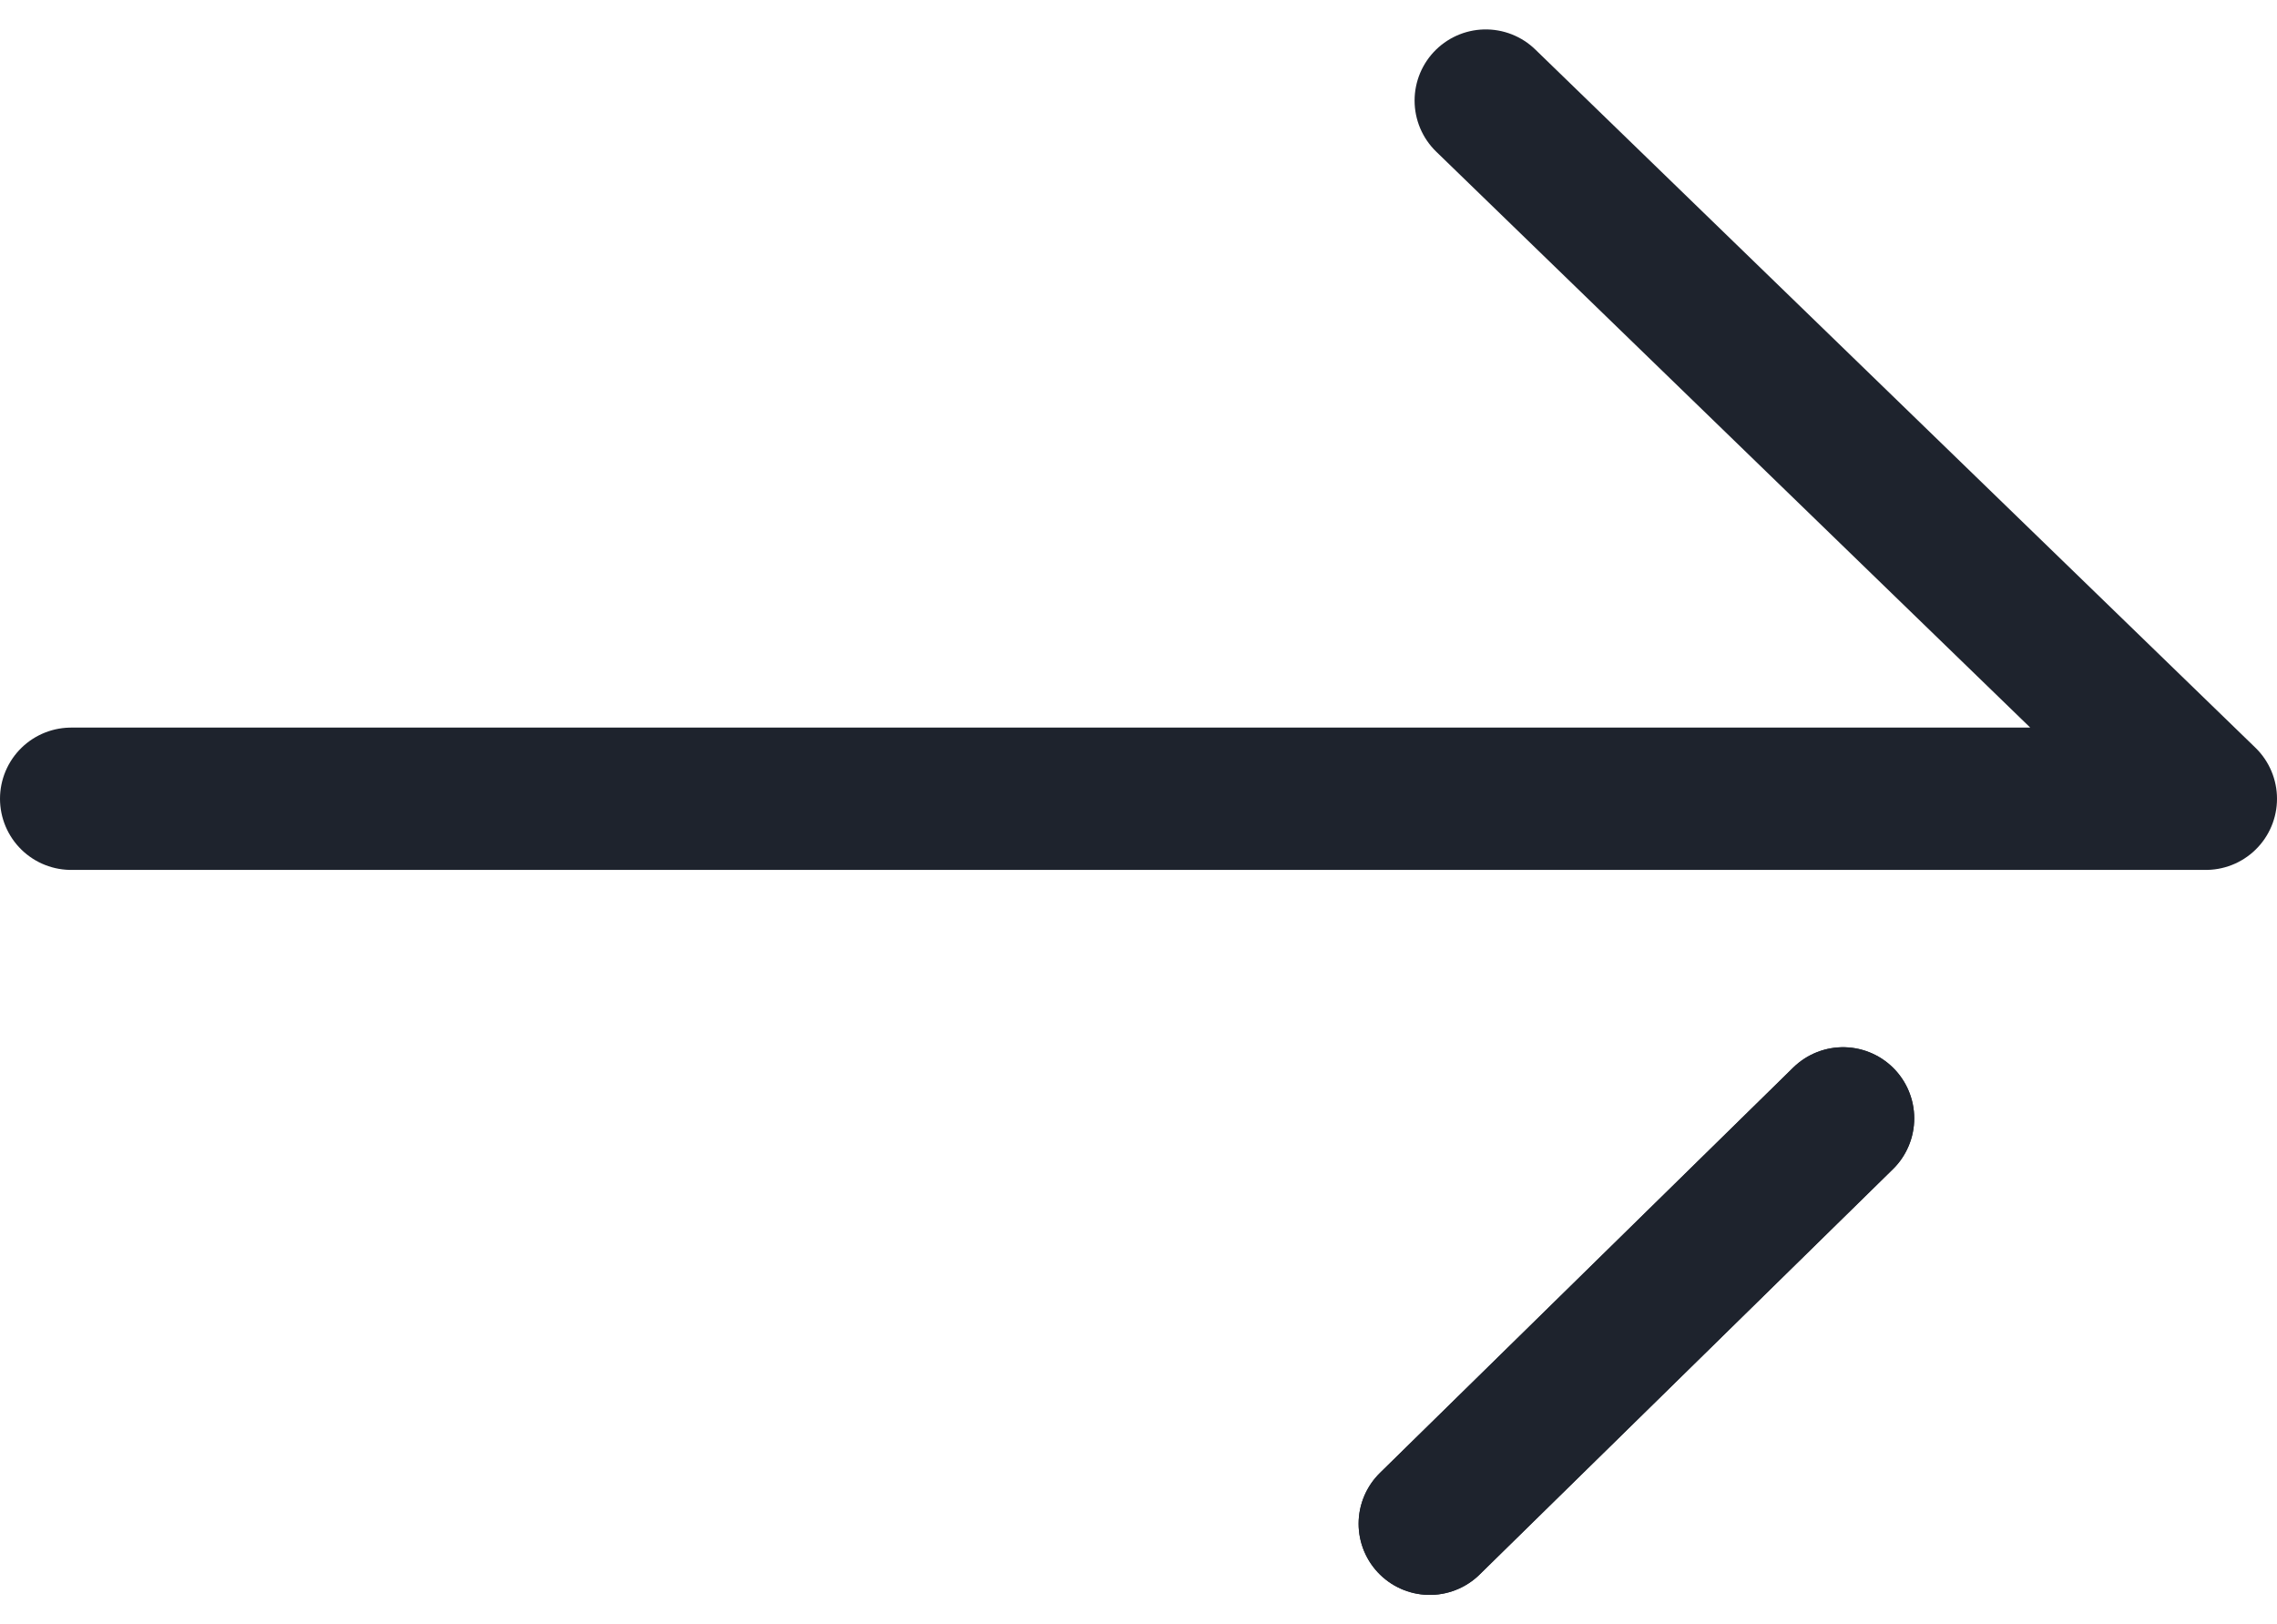 <svg xmlns="http://www.w3.org/2000/svg" width="19.2" height="13.697" viewBox="0 0 19.2 13.697"><g transform="translate(-788.4 -439.152)"><g transform="translate(789 440)"><path d="M15.892,6.538l6.072,5.887h-18" transform="translate(-3.964 -6.538)" fill="none" stroke="#1e232d" stroke-linecap="round" stroke-linejoin="round" stroke-width="1.2"/><line y1="3.418" x2="3.485" transform="translate(11.456 8.582)" stroke-width="1.2" stroke="#1e232d" stroke-linecap="round" stroke-linejoin="round" fill="none"/></g><line y1="3.418" x2="3.485" transform="translate(800.456 448.582)" stroke-width="1.2" stroke="#1e232d" stroke-linecap="round" stroke-linejoin="round" fill="none"/></g></svg>